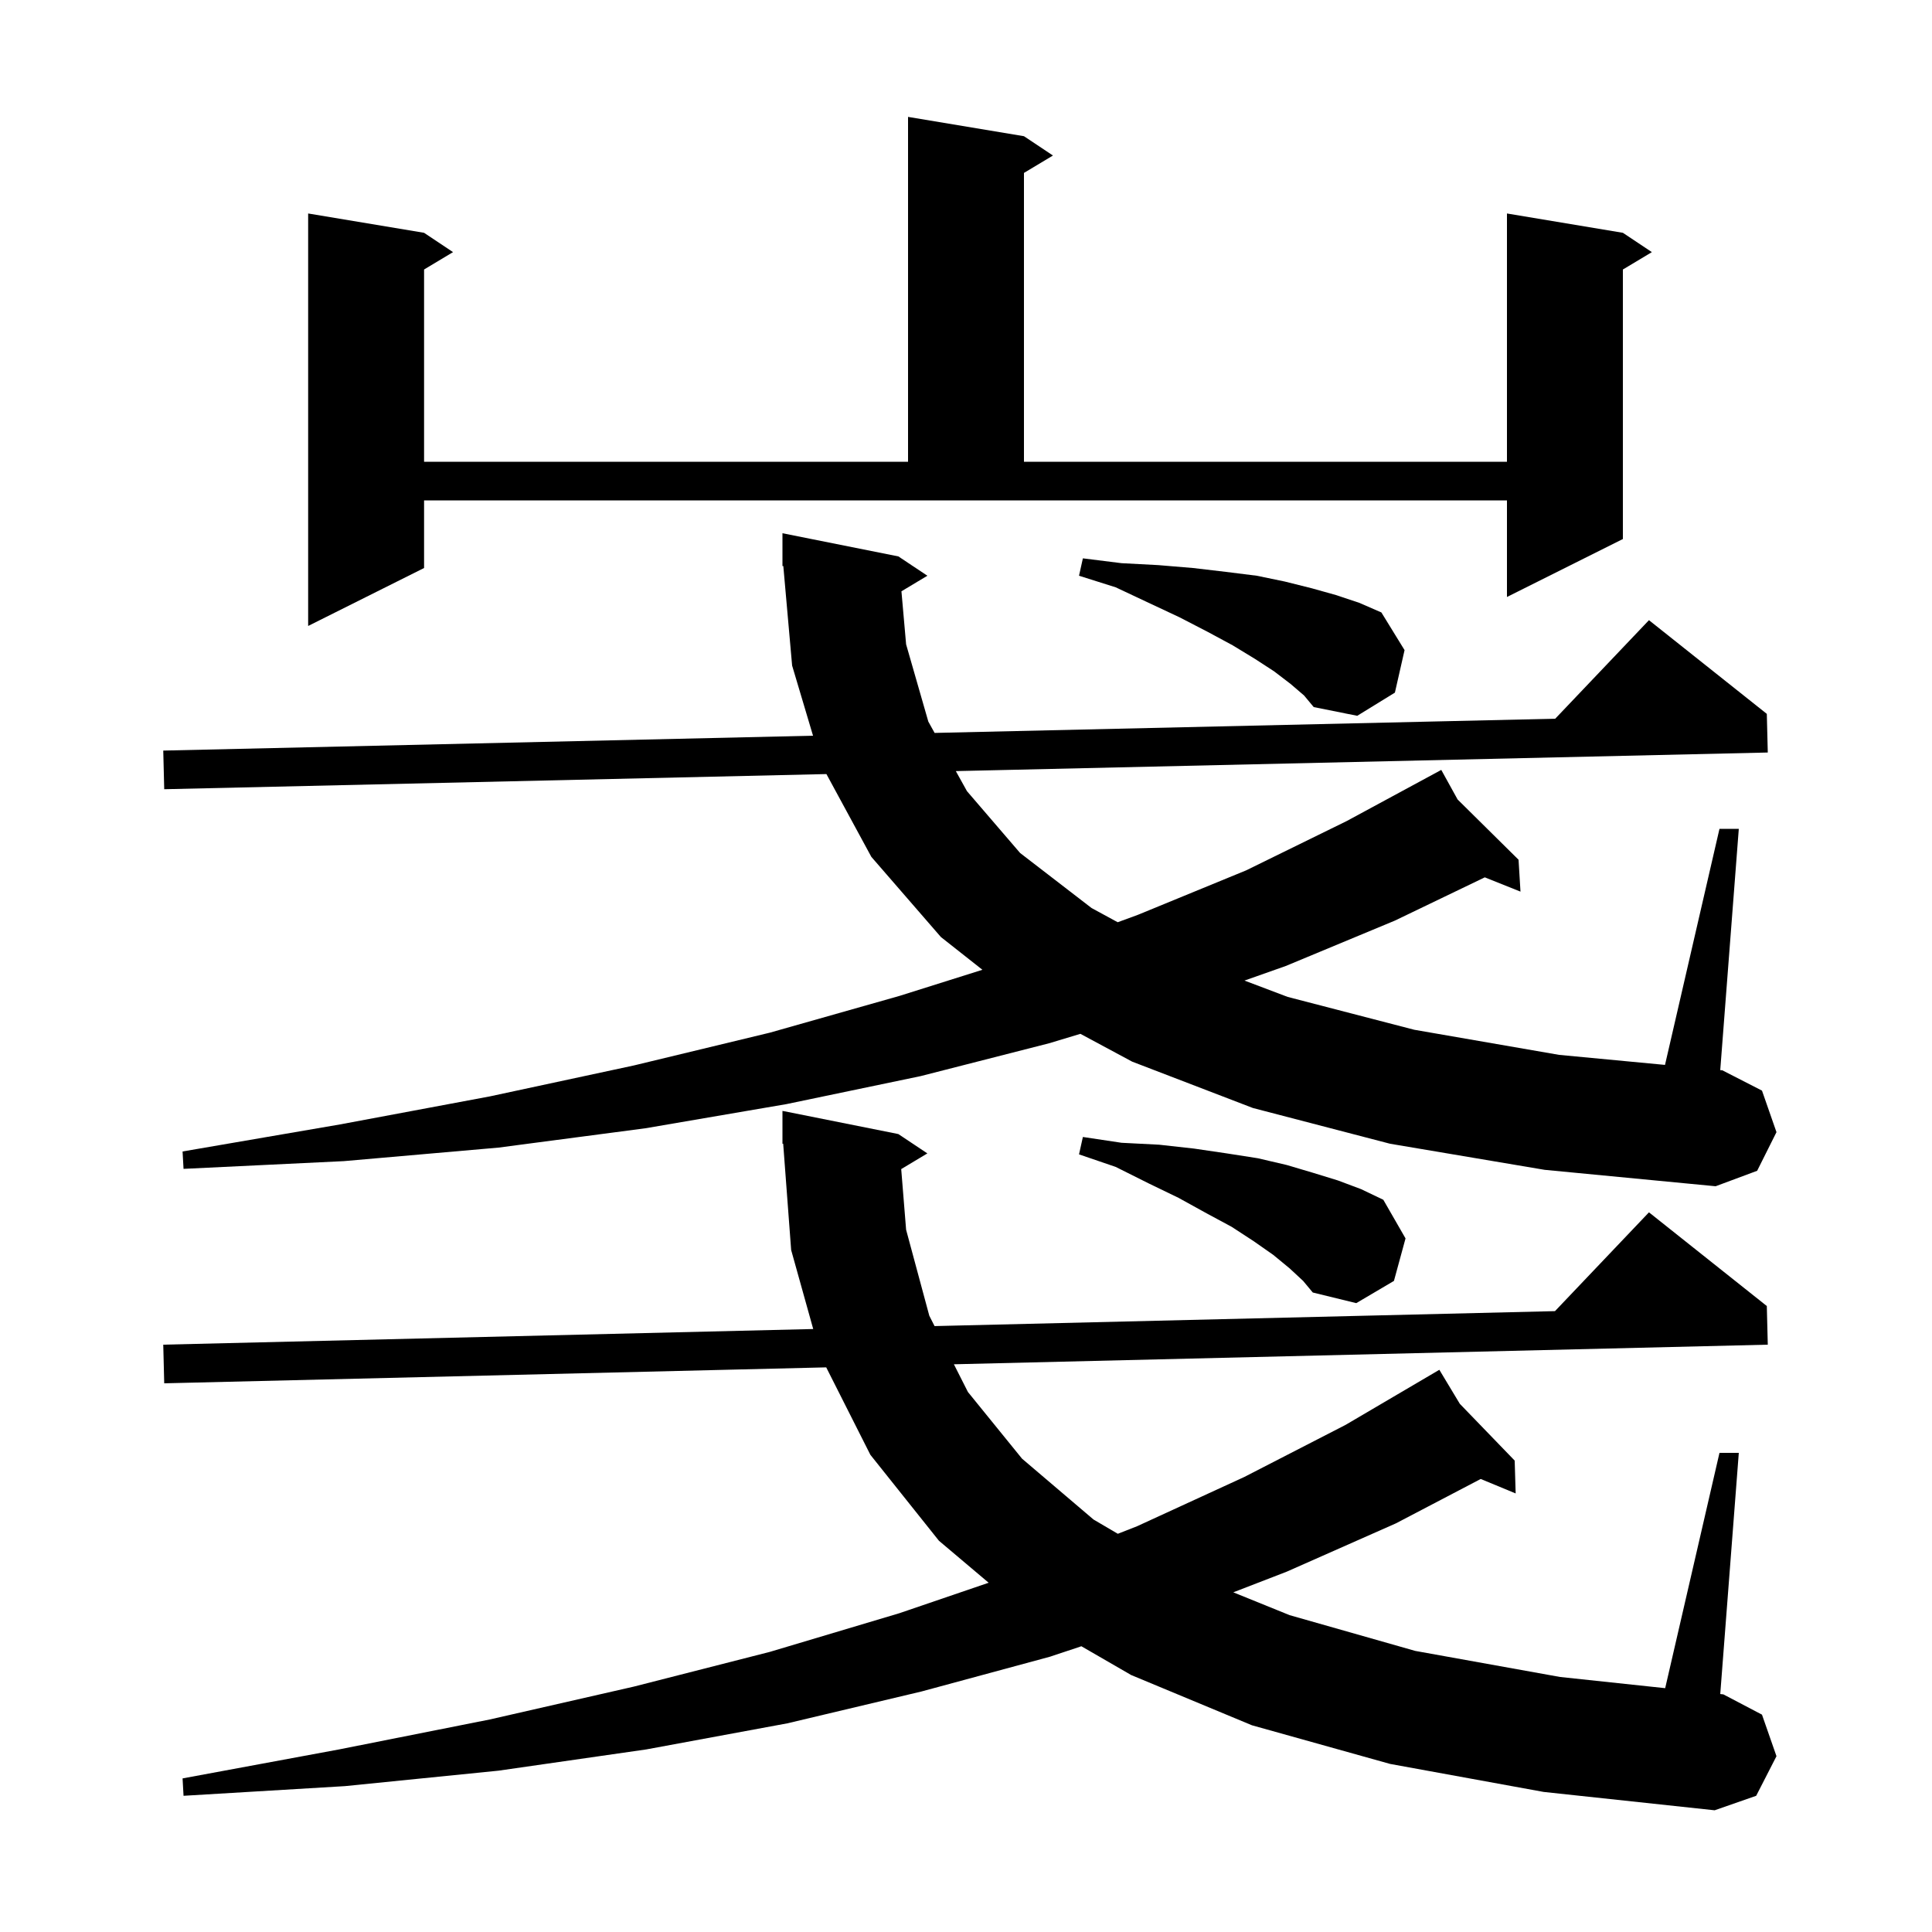 <svg xmlns="http://www.w3.org/2000/svg" xmlns:xlink="http://www.w3.org/1999/xlink" version="1.1" baseProfile="full" viewBox="0 0 200 200" width="200" height="200"><g fill="currentColor"><path d="M 93.293 121.024 L 93.8 127.3 L 96.2 136.2 L 96.745 137.276 L 160.971 135.728 L 170.7 125.5 L 182.9 135.2 L 183.0 139.2 L 98.747 141.23 L 100.2 144.1 L 105.8 151.0 L 113.2 157.3 L 115.716 158.777 L 117.7 158.0 L 128.8 152.9 L 139.3 147.5 L 149.0 141.8 L 151.12 145.322 L 156.8 151.2 L 156.9 154.6 L 153.283 153.103 L 144.5 157.7 L 133.2 162.7 L 127.671 164.837 L 133.5 167.2 L 146.5 170.9 L 161.5 173.6 L 172.379 174.759 L 178.0 150.4 L 180.0 150.4 L 178.08 175.366 L 178.4 175.4 L 182.4 177.5 L 183.9 181.8 L 181.8 185.9 L 177.5 187.4 L 159.8 185.5 L 143.9 182.6 L 129.6 178.6 L 117.1 173.4 L 111.943 170.419 L 108.7 171.5 L 95.4 175.1 L 81.5 178.4 L 66.9 181.1 L 51.6 183.3 L 35.7 184.9 L 19.0 185.9 L 18.9 184.1 L 35.1 181.1 L 50.7 178.0 L 65.6 174.6 L 79.7 171.0 L 93.1 167.0 L 102.345 163.845 L 97.2 159.5 L 90.1 150.6 L 85.53 141.549 L 17.0 143.2 L 16.9 139.2 L 84.184 137.579 L 81.9 129.4 L 81.075 118.394 L 81.0 118.4 L 81.0 115.0 L 93.0 117.4 L 96.0 119.4 Z M 133.5 131.3 L 131.8 129.9 L 129.8 128.5 L 127.5 127.0 L 124.9 125.6 L 122.0 124.0 L 118.9 122.5 L 115.5 120.8 L 111.7 119.5 L 112.1 117.7 L 116.1 118.3 L 120.0 118.5 L 123.6 118.9 L 127.0 119.4 L 130.2 119.9 L 133.2 120.6 L 135.9 121.4 L 138.5 122.2 L 140.9 123.1 L 143.2 124.2 L 145.5 128.2 L 144.3 132.6 L 140.4 134.9 L 135.9 133.8 L 134.9 132.6 Z M 143.9 118.4 L 129.7 114.7 L 117.2 109.9 L 111.842 107.022 L 108.6 108.0 L 95.3 111.4 L 81.4 114.3 L 66.8 116.8 L 51.6 118.8 L 35.6 120.2 L 19.0 121.0 L 18.9 119.2 L 35.2 116.4 L 50.7 113.5 L 65.6 110.3 L 79.7 106.9 L 93.1 103.1 L 101.699 100.392 L 97.4 97.0 L 90.2 88.7 L 85.551 80.131 L 17.0 81.7 L 16.9 77.7 L 84.164 76.16 L 82.0 68.9 L 81.088 58.593 L 81.0 58.6 L 81.0 55.2 L 93.0 57.6 L 96.0 59.6 L 93.317 61.21 L 93.8 66.7 L 96.1 74.7 L 96.751 75.872 L 160.996 74.401 L 170.7 64.2 L 182.9 73.9 L 183.0 77.9 L 98.947 79.824 L 100.1 81.9 L 105.6 88.3 L 113.0 94.0 L 115.703 95.469 L 117.8 94.7 L 129.0 90.1 L 139.4 85.0 L 149.2 79.7 L 150.892 82.763 L 157.2 89.0 L 157.4 92.3 L 153.706 90.822 L 144.4 95.3 L 133.1 100.0 L 128.828 101.508 L 133.3 103.2 L 146.4 106.6 L 161.4 109.2 L 172.361 110.238 L 178.0 85.8 L 180.0 85.8 L 178.079 110.779 L 178.3 110.8 L 182.4 112.9 L 183.9 117.2 L 181.9 121.2 L 177.6 122.8 L 159.9 121.1 Z M 133.6 70.8 L 131.9 69.5 L 129.9 68.2 L 127.6 66.8 L 125.0 65.4 L 122.1 63.9 L 118.9 62.4 L 115.5 60.8 L 111.7 59.6 L 112.1 57.8 L 116.1 58.3 L 119.9 58.5 L 123.5 58.8 L 126.9 59.2 L 130.1 59.6 L 133.0 60.2 L 135.8 60.9 L 138.3 61.6 L 140.7 62.4 L 143.0 63.4 L 145.4 67.3 L 144.4 71.7 L 140.5 74.1 L 136.0 73.2 L 135.0 72.0 Z M 43.9 58.8 L 31.9 64.8 L 31.9 22.1 L 43.9 24.1 L 46.9 26.1 L 43.9 27.9 L 43.9 47.8 L 94.0 47.8 L 94.0 12.1 L 106.0 14.1 L 109.0 16.1 L 106.0 17.9 L 106.0 47.8 L 156.0 47.8 L 156.0 22.1 L 168.0 24.1 L 171.0 26.1 L 168.0 27.9 L 168.0 55.8 L 156.0 61.8 L 156.0 51.8 L 43.9 51.8 Z "/></g></svg>